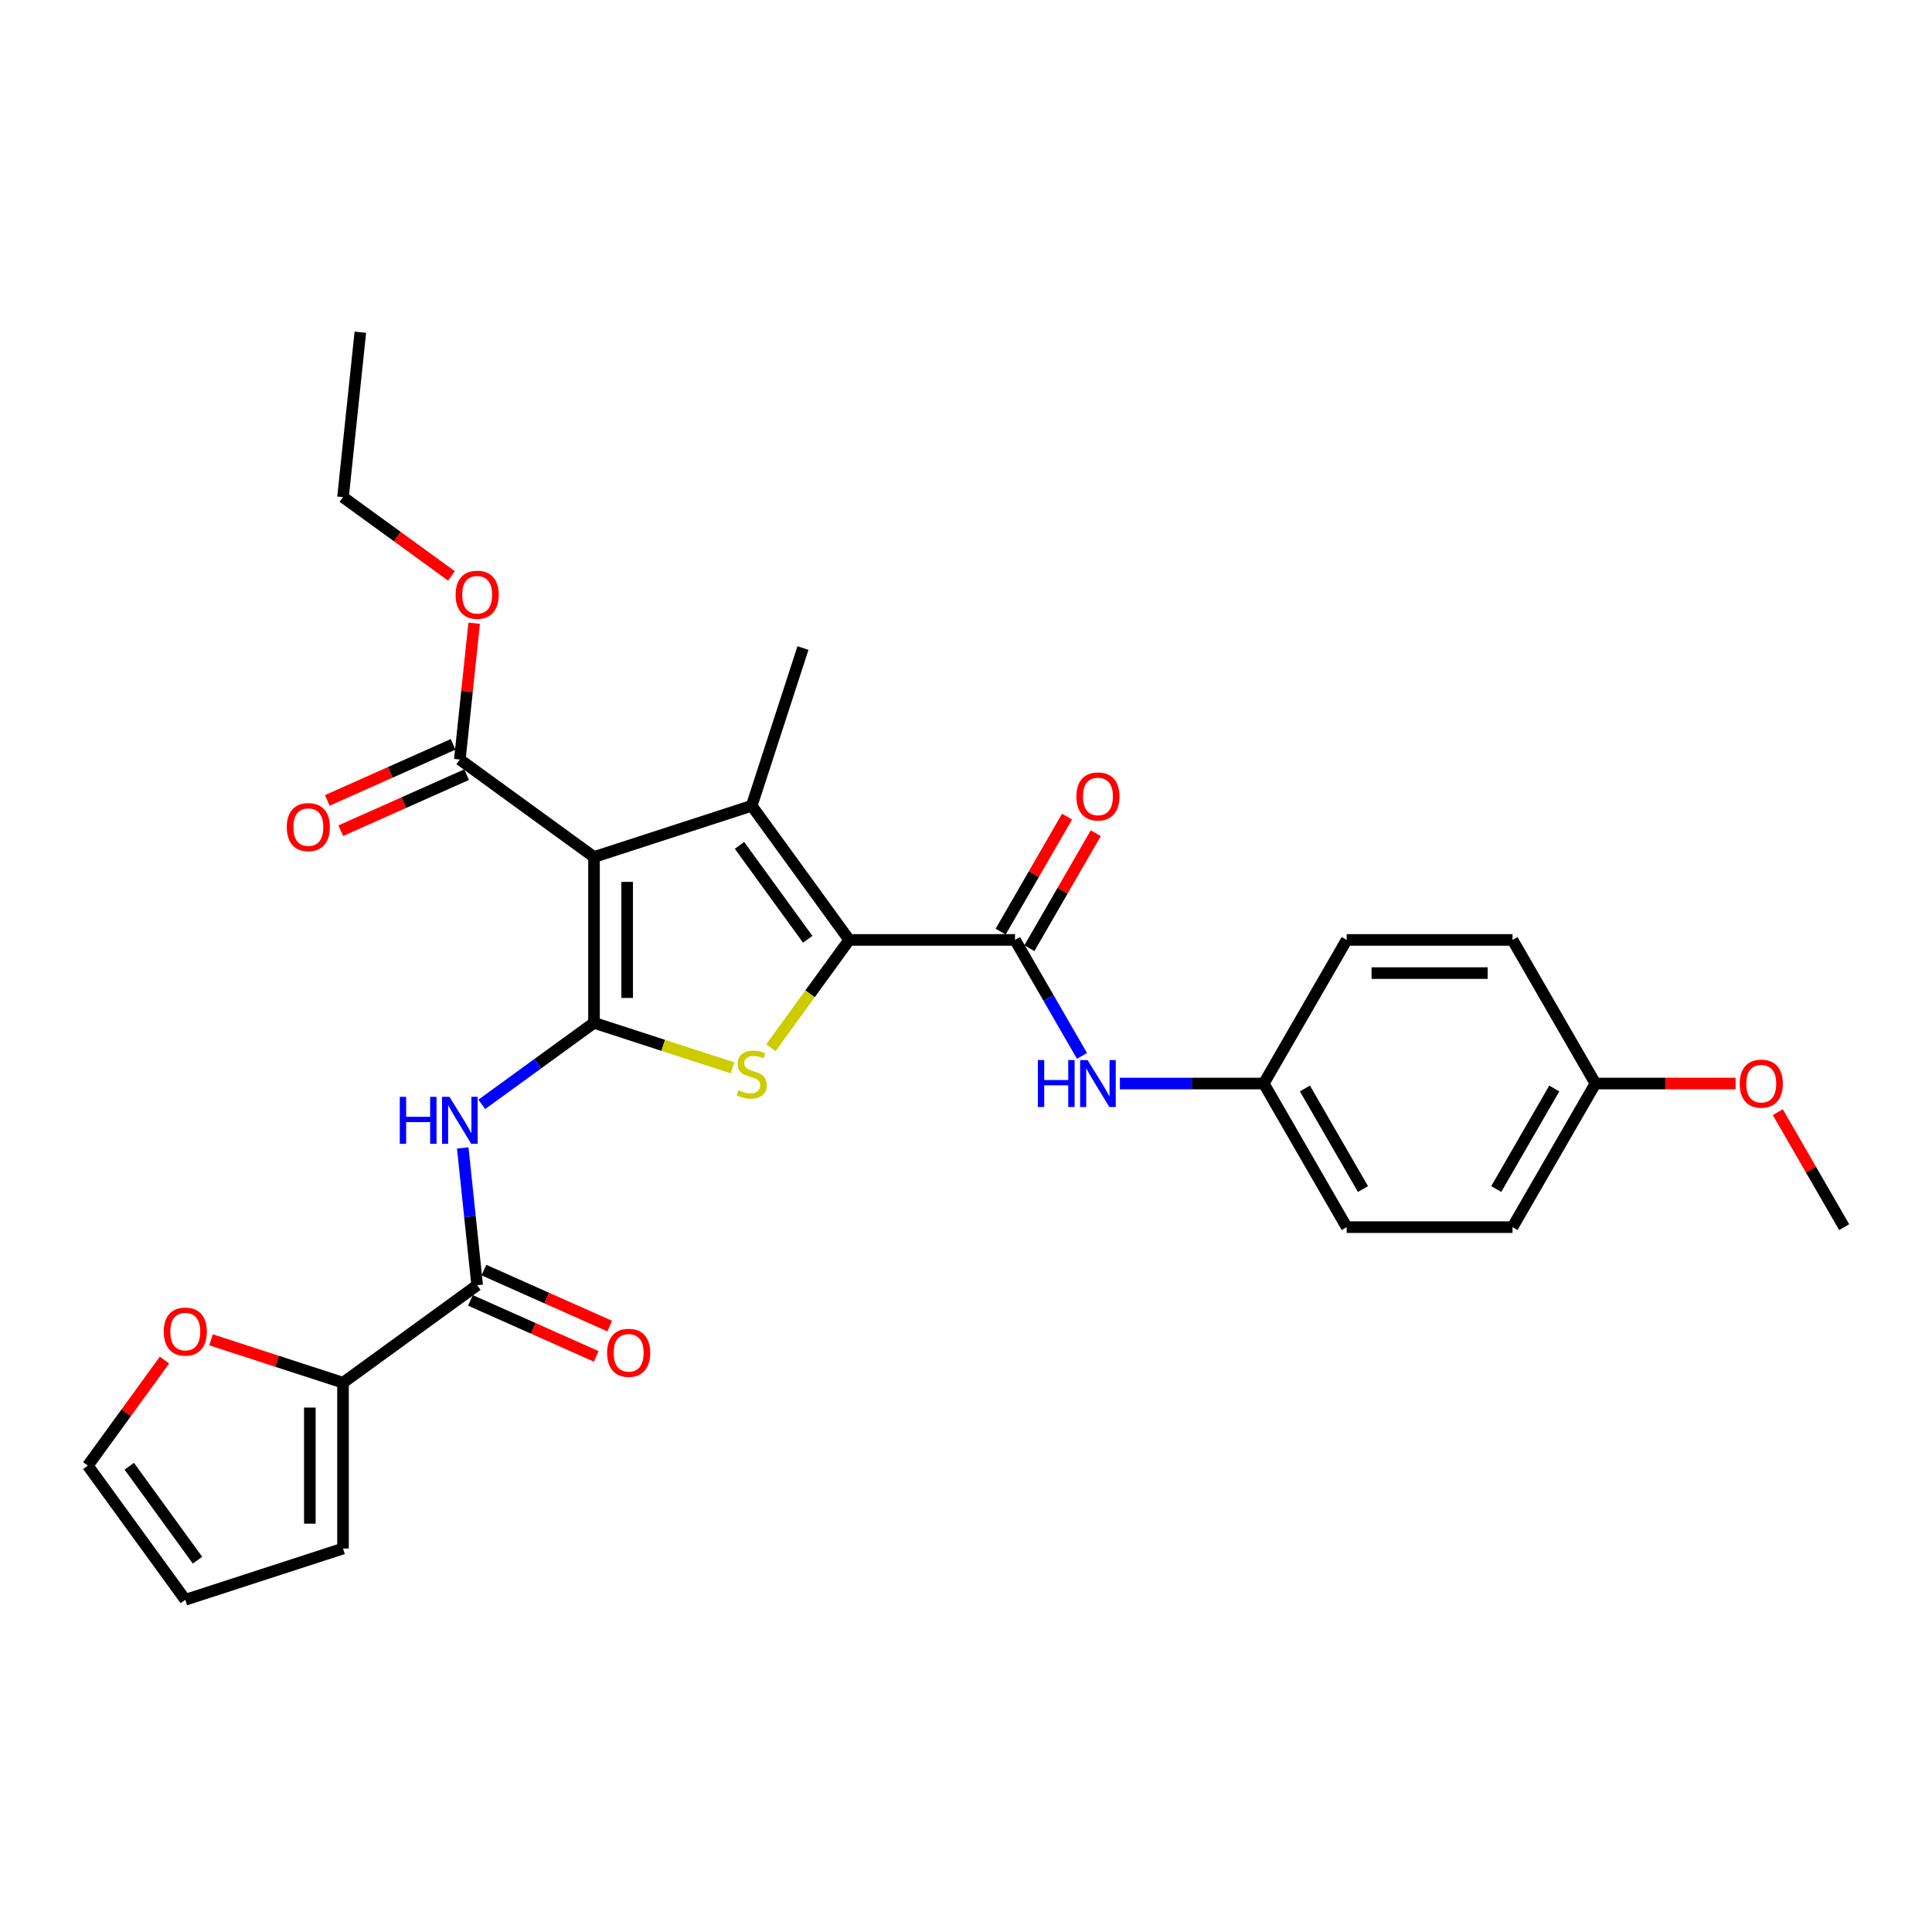 <?xml version='1.0' encoding='iso-8859-1'?>
<svg version='1.1' baseProfile='full'
              xmlns='http://www.w3.org/2000/svg'
                      xmlns:rdkit='http://www.rdkit.org/xml'
                      xmlns:xlink='http://www.w3.org/1999/xlink'
                  xml:space='preserve'
width='1000px' height='1000px' viewBox='0 0 1000 1000'>
<!-- END OF HEADER -->
<rect style='opacity:1.0;fill:#FFFFFF;stroke:none' width='1000' height='1000' x='0' y='0'> </rect>
<path class='bond-0' d='M 307.452,529.42 L 307.452,443.585' style='fill:none;fill-rule:evenodd;stroke:#000000;stroke-width:6px;stroke-linecap:butt;stroke-linejoin:miter;stroke-opacity:1' />
<path class='bond-0' d='M 324.619,516.545 L 324.619,456.461' style='fill:none;fill-rule:evenodd;stroke:#000000;stroke-width:6px;stroke-linecap:butt;stroke-linejoin:miter;stroke-opacity:1' />
<path class='bond-3' d='M 307.452,529.42 L 343.299,541.067' style='fill:none;fill-rule:evenodd;stroke:#000000;stroke-width:6px;stroke-linecap:butt;stroke-linejoin:miter;stroke-opacity:1' />
<path class='bond-3' d='M 343.299,541.067 L 379.146,552.715' style='fill:none;fill-rule:evenodd;stroke:#CCCC00;stroke-width:6px;stroke-linecap:butt;stroke-linejoin:miter;stroke-opacity:1' />
<path class='bond-4' d='M 307.452,529.42 L 278.413,550.518' style='fill:none;fill-rule:evenodd;stroke:#000000;stroke-width:6px;stroke-linecap:butt;stroke-linejoin:miter;stroke-opacity:1' />
<path class='bond-4' d='M 278.413,550.518 L 249.375,571.616' style='fill:none;fill-rule:evenodd;stroke:#0000FF;stroke-width:6px;stroke-linecap:butt;stroke-linejoin:miter;stroke-opacity:1' />
<path class='bond-2' d='M 307.452,443.585 L 389.085,417.061' style='fill:none;fill-rule:evenodd;stroke:#000000;stroke-width:6px;stroke-linecap:butt;stroke-linejoin:miter;stroke-opacity:1' />
<path class='bond-7' d='M 307.452,443.585 L 238.01,393.133' style='fill:none;fill-rule:evenodd;stroke:#000000;stroke-width:6px;stroke-linecap:butt;stroke-linejoin:miter;stroke-opacity:1' />
<path class='bond-1' d='M 439.538,486.503 L 419.281,514.383' style='fill:none;fill-rule:evenodd;stroke:#000000;stroke-width:6px;stroke-linecap:butt;stroke-linejoin:miter;stroke-opacity:1' />
<path class='bond-1' d='M 419.281,514.383 L 399.025,542.264' style='fill:none;fill-rule:evenodd;stroke:#CCCC00;stroke-width:6px;stroke-linecap:butt;stroke-linejoin:miter;stroke-opacity:1' />
<path class='bond-5' d='M 439.538,486.503 L 525.372,486.503' style='fill:none;fill-rule:evenodd;stroke:#000000;stroke-width:6px;stroke-linecap:butt;stroke-linejoin:miter;stroke-opacity:1' />
<path class='bond-29' d='M 439.538,486.503 L 389.085,417.061' style='fill:none;fill-rule:evenodd;stroke:#000000;stroke-width:6px;stroke-linecap:butt;stroke-linejoin:miter;stroke-opacity:1' />
<path class='bond-29' d='M 418.081,486.177 L 382.765,437.568' style='fill:none;fill-rule:evenodd;stroke:#000000;stroke-width:6px;stroke-linecap:butt;stroke-linejoin:miter;stroke-opacity:1' />
<path class='bond-18' d='M 389.085,417.061 L 415.61,335.427' style='fill:none;fill-rule:evenodd;stroke:#000000;stroke-width:6px;stroke-linecap:butt;stroke-linejoin:miter;stroke-opacity:1' />
<path class='bond-6' d='M 239.513,594.172 L 243.248,629.705' style='fill:none;fill-rule:evenodd;stroke:#0000FF;stroke-width:6px;stroke-linecap:butt;stroke-linejoin:miter;stroke-opacity:1' />
<path class='bond-6' d='M 243.248,629.705 L 246.982,665.237' style='fill:none;fill-rule:evenodd;stroke:#000000;stroke-width:6px;stroke-linecap:butt;stroke-linejoin:miter;stroke-opacity:1' />
<path class='bond-9' d='M 525.372,486.503 L 542.703,516.52' style='fill:none;fill-rule:evenodd;stroke:#000000;stroke-width:6px;stroke-linecap:butt;stroke-linejoin:miter;stroke-opacity:1' />
<path class='bond-9' d='M 542.703,516.52 L 560.033,546.538' style='fill:none;fill-rule:evenodd;stroke:#0000FF;stroke-width:6px;stroke-linecap:butt;stroke-linejoin:miter;stroke-opacity:1' />
<path class='bond-11' d='M 532.806,490.794 L 549.988,461.034' style='fill:none;fill-rule:evenodd;stroke:#000000;stroke-width:6px;stroke-linecap:butt;stroke-linejoin:miter;stroke-opacity:1' />
<path class='bond-11' d='M 549.988,461.034 L 567.17,431.275' style='fill:none;fill-rule:evenodd;stroke:#FF0000;stroke-width:6px;stroke-linecap:butt;stroke-linejoin:miter;stroke-opacity:1' />
<path class='bond-11' d='M 517.939,482.211 L 535.121,452.451' style='fill:none;fill-rule:evenodd;stroke:#000000;stroke-width:6px;stroke-linecap:butt;stroke-linejoin:miter;stroke-opacity:1' />
<path class='bond-11' d='M 535.121,452.451 L 552.303,422.691' style='fill:none;fill-rule:evenodd;stroke:#FF0000;stroke-width:6px;stroke-linecap:butt;stroke-linejoin:miter;stroke-opacity:1' />
<path class='bond-8' d='M 246.982,665.237 L 177.54,715.689' style='fill:none;fill-rule:evenodd;stroke:#000000;stroke-width:6px;stroke-linecap:butt;stroke-linejoin:miter;stroke-opacity:1' />
<path class='bond-12' d='M 243.491,673.078 L 276.046,687.572' style='fill:none;fill-rule:evenodd;stroke:#000000;stroke-width:6px;stroke-linecap:butt;stroke-linejoin:miter;stroke-opacity:1' />
<path class='bond-12' d='M 276.046,687.572 L 308.6,702.067' style='fill:none;fill-rule:evenodd;stroke:#FF0000;stroke-width:6px;stroke-linecap:butt;stroke-linejoin:miter;stroke-opacity:1' />
<path class='bond-12' d='M 250.473,657.395 L 283.028,671.89' style='fill:none;fill-rule:evenodd;stroke:#000000;stroke-width:6px;stroke-linecap:butt;stroke-linejoin:miter;stroke-opacity:1' />
<path class='bond-12' d='M 283.028,671.89 L 315.583,686.384' style='fill:none;fill-rule:evenodd;stroke:#FF0000;stroke-width:6px;stroke-linecap:butt;stroke-linejoin:miter;stroke-opacity:1' />
<path class='bond-14' d='M 234.519,385.292 L 201.964,399.786' style='fill:none;fill-rule:evenodd;stroke:#000000;stroke-width:6px;stroke-linecap:butt;stroke-linejoin:miter;stroke-opacity:1' />
<path class='bond-14' d='M 201.964,399.786 L 169.409,414.28' style='fill:none;fill-rule:evenodd;stroke:#FF0000;stroke-width:6px;stroke-linecap:butt;stroke-linejoin:miter;stroke-opacity:1' />
<path class='bond-14' d='M 241.501,400.974 L 208.946,415.469' style='fill:none;fill-rule:evenodd;stroke:#000000;stroke-width:6px;stroke-linecap:butt;stroke-linejoin:miter;stroke-opacity:1' />
<path class='bond-14' d='M 208.946,415.469 L 176.392,429.963' style='fill:none;fill-rule:evenodd;stroke:#FF0000;stroke-width:6px;stroke-linecap:butt;stroke-linejoin:miter;stroke-opacity:1' />
<path class='bond-19' d='M 238.01,393.133 L 241.718,357.858' style='fill:none;fill-rule:evenodd;stroke:#000000;stroke-width:6px;stroke-linecap:butt;stroke-linejoin:miter;stroke-opacity:1' />
<path class='bond-19' d='M 241.718,357.858 L 245.425,322.584' style='fill:none;fill-rule:evenodd;stroke:#FF0000;stroke-width:6px;stroke-linecap:butt;stroke-linejoin:miter;stroke-opacity:1' />
<path class='bond-10' d='M 177.54,715.689 L 143.376,704.588' style='fill:none;fill-rule:evenodd;stroke:#000000;stroke-width:6px;stroke-linecap:butt;stroke-linejoin:miter;stroke-opacity:1' />
<path class='bond-10' d='M 143.376,704.588 L 109.211,693.488' style='fill:none;fill-rule:evenodd;stroke:#FF0000;stroke-width:6px;stroke-linecap:butt;stroke-linejoin:miter;stroke-opacity:1' />
<path class='bond-13' d='M 177.54,715.689 L 177.54,801.524' style='fill:none;fill-rule:evenodd;stroke:#000000;stroke-width:6px;stroke-linecap:butt;stroke-linejoin:miter;stroke-opacity:1' />
<path class='bond-13' d='M 160.374,728.564 L 160.374,788.649' style='fill:none;fill-rule:evenodd;stroke:#000000;stroke-width:6px;stroke-linecap:butt;stroke-linejoin:miter;stroke-opacity:1' />
<path class='bond-17' d='M 579.654,560.838 L 616.889,560.838' style='fill:none;fill-rule:evenodd;stroke:#0000FF;stroke-width:6px;stroke-linecap:butt;stroke-linejoin:miter;stroke-opacity:1' />
<path class='bond-17' d='M 616.889,560.838 L 654.124,560.838' style='fill:none;fill-rule:evenodd;stroke:#000000;stroke-width:6px;stroke-linecap:butt;stroke-linejoin:miter;stroke-opacity:1' />
<path class='bond-15' d='M 85.143,703.98 L 65.299,731.293' style='fill:none;fill-rule:evenodd;stroke:#FF0000;stroke-width:6px;stroke-linecap:butt;stroke-linejoin:miter;stroke-opacity:1' />
<path class='bond-15' d='M 65.299,731.293 L 45.455,758.606' style='fill:none;fill-rule:evenodd;stroke:#000000;stroke-width:6px;stroke-linecap:butt;stroke-linejoin:miter;stroke-opacity:1' />
<path class='bond-16' d='M 177.54,801.524 L 95.907,828.048' style='fill:none;fill-rule:evenodd;stroke:#000000;stroke-width:6px;stroke-linecap:butt;stroke-linejoin:miter;stroke-opacity:1' />
<path class='bond-30' d='M 45.455,758.606 L 95.907,828.048' style='fill:none;fill-rule:evenodd;stroke:#000000;stroke-width:6px;stroke-linecap:butt;stroke-linejoin:miter;stroke-opacity:1' />
<path class='bond-30' d='M 66.911,758.932 L 102.227,807.541' style='fill:none;fill-rule:evenodd;stroke:#000000;stroke-width:6px;stroke-linecap:butt;stroke-linejoin:miter;stroke-opacity:1' />
<path class='bond-21' d='M 654.124,560.838 L 697.042,486.503' style='fill:none;fill-rule:evenodd;stroke:#000000;stroke-width:6px;stroke-linecap:butt;stroke-linejoin:miter;stroke-opacity:1' />
<path class='bond-22' d='M 654.124,560.838 L 697.042,635.173' style='fill:none;fill-rule:evenodd;stroke:#000000;stroke-width:6px;stroke-linecap:butt;stroke-linejoin:miter;stroke-opacity:1' />
<path class='bond-22' d='M 675.429,563.404 L 705.471,615.439' style='fill:none;fill-rule:evenodd;stroke:#000000;stroke-width:6px;stroke-linecap:butt;stroke-linejoin:miter;stroke-opacity:1' />
<path class='bond-26' d='M 233.678,298.102 L 205.609,277.709' style='fill:none;fill-rule:evenodd;stroke:#FF0000;stroke-width:6px;stroke-linecap:butt;stroke-linejoin:miter;stroke-opacity:1' />
<path class='bond-26' d='M 205.609,277.709 L 177.54,257.316' style='fill:none;fill-rule:evenodd;stroke:#000000;stroke-width:6px;stroke-linecap:butt;stroke-linejoin:miter;stroke-opacity:1' />
<path class='bond-20' d='M 825.793,560.838 L 782.876,635.173' style='fill:none;fill-rule:evenodd;stroke:#000000;stroke-width:6px;stroke-linecap:butt;stroke-linejoin:miter;stroke-opacity:1' />
<path class='bond-20' d='M 804.489,563.404 L 774.447,615.439' style='fill:none;fill-rule:evenodd;stroke:#000000;stroke-width:6px;stroke-linecap:butt;stroke-linejoin:miter;stroke-opacity:1' />
<path class='bond-25' d='M 825.793,560.838 L 862.059,560.838' style='fill:none;fill-rule:evenodd;stroke:#000000;stroke-width:6px;stroke-linecap:butt;stroke-linejoin:miter;stroke-opacity:1' />
<path class='bond-25' d='M 862.059,560.838 L 898.324,560.838' style='fill:none;fill-rule:evenodd;stroke:#FF0000;stroke-width:6px;stroke-linecap:butt;stroke-linejoin:miter;stroke-opacity:1' />
<path class='bond-31' d='M 825.793,560.838 L 782.876,486.503' style='fill:none;fill-rule:evenodd;stroke:#000000;stroke-width:6px;stroke-linecap:butt;stroke-linejoin:miter;stroke-opacity:1' />
<path class='bond-24' d='M 697.042,486.503 L 782.876,486.503' style='fill:none;fill-rule:evenodd;stroke:#000000;stroke-width:6px;stroke-linecap:butt;stroke-linejoin:miter;stroke-opacity:1' />
<path class='bond-24' d='M 709.917,503.67 L 770.001,503.67' style='fill:none;fill-rule:evenodd;stroke:#000000;stroke-width:6px;stroke-linecap:butt;stroke-linejoin:miter;stroke-opacity:1' />
<path class='bond-23' d='M 697.042,635.173 L 782.876,635.173' style='fill:none;fill-rule:evenodd;stroke:#000000;stroke-width:6px;stroke-linecap:butt;stroke-linejoin:miter;stroke-opacity:1' />
<path class='bond-27' d='M 920.182,575.653 L 937.364,605.413' style='fill:none;fill-rule:evenodd;stroke:#FF0000;stroke-width:6px;stroke-linecap:butt;stroke-linejoin:miter;stroke-opacity:1' />
<path class='bond-27' d='M 937.364,605.413 L 954.545,635.173' style='fill:none;fill-rule:evenodd;stroke:#000000;stroke-width:6px;stroke-linecap:butt;stroke-linejoin:miter;stroke-opacity:1' />
<path class='bond-28' d='M 177.54,257.316 L 186.513,171.952' style='fill:none;fill-rule:evenodd;stroke:#000000;stroke-width:6px;stroke-linecap:butt;stroke-linejoin:miter;stroke-opacity:1' />
<path  class='atom-4' d='M 382.219 564.288
Q 382.493 564.391, 383.626 564.871
Q 384.759 565.352, 385.995 565.661
Q 387.266 565.936, 388.502 565.936
Q 390.802 565.936, 392.141 564.837
Q 393.48 563.704, 393.48 561.747
Q 393.48 560.408, 392.793 559.584
Q 392.141 558.76, 391.111 558.313
Q 390.081 557.867, 388.364 557.352
Q 386.201 556.7, 384.897 556.082
Q 383.626 555.464, 382.699 554.159
Q 381.806 552.854, 381.806 550.657
Q 381.806 547.601, 383.867 545.713
Q 385.961 543.825, 390.081 543.825
Q 392.896 543.825, 396.089 545.164
L 395.3 547.807
Q 392.381 546.606, 390.184 546.606
Q 387.815 546.606, 386.51 547.601
Q 385.206 548.563, 385.24 550.245
Q 385.24 551.55, 385.892 552.339
Q 386.579 553.129, 387.54 553.575
Q 388.536 554.022, 390.184 554.537
Q 392.381 555.223, 393.686 555.91
Q 394.991 556.597, 395.918 558.004
Q 396.879 559.378, 396.879 561.747
Q 396.879 565.112, 394.613 566.931
Q 392.381 568.717, 388.639 568.717
Q 386.476 568.717, 384.828 568.236
Q 383.214 567.79, 381.291 567
L 382.219 564.288
' fill='#CCCC00'/>
<path  class='atom-5' d='M 206.921 567.718
L 210.217 567.718
L 210.217 578.053
L 222.646 578.053
L 222.646 567.718
L 225.942 567.718
L 225.942 592.027
L 222.646 592.027
L 222.646 580.799
L 210.217 580.799
L 210.217 592.027
L 206.921 592.027
L 206.921 567.718
' fill='#0000FF'/>
<path  class='atom-5' d='M 232.637 567.718
L 240.602 580.593
Q 241.392 581.864, 242.662 584.164
Q 243.933 586.464, 244.001 586.602
L 244.001 567.718
L 247.229 567.718
L 247.229 592.027
L 243.898 592.027
L 235.349 577.95
Q 234.353 576.302, 233.289 574.413
Q 232.259 572.525, 231.95 571.941
L 231.95 592.027
L 228.791 592.027
L 228.791 567.718
L 232.637 567.718
' fill='#0000FF'/>
<path  class='atom-10' d='M 537.2 548.684
L 540.496 548.684
L 540.496 559.018
L 552.925 559.018
L 552.925 548.684
L 556.221 548.684
L 556.221 572.992
L 552.925 572.992
L 552.925 561.765
L 540.496 561.765
L 540.496 572.992
L 537.2 572.992
L 537.2 548.684
' fill='#0000FF'/>
<path  class='atom-10' d='M 562.916 548.684
L 570.882 561.559
Q 571.671 562.829, 572.942 565.129
Q 574.212 567.43, 574.281 567.567
L 574.281 548.684
L 577.508 548.684
L 577.508 572.992
L 574.178 572.992
L 565.629 558.915
Q 564.633 557.267, 563.569 555.379
Q 562.539 553.49, 562.23 552.907
L 562.23 572.992
L 559.071 572.992
L 559.071 548.684
L 562.916 548.684
' fill='#0000FF'/>
<path  class='atom-11' d='M 84.748 689.233
Q 84.748 683.397, 87.632 680.135
Q 90.516 676.873, 95.907 676.873
Q 101.297 676.873, 104.181 680.135
Q 107.065 683.397, 107.065 689.233
Q 107.065 695.139, 104.147 698.504
Q 101.229 701.834, 95.907 701.834
Q 90.551 701.834, 87.632 698.504
Q 84.748 695.173, 84.748 689.233
M 95.907 699.087
Q 99.615 699.087, 101.606 696.615
Q 103.632 694.109, 103.632 689.233
Q 103.632 684.461, 101.606 682.058
Q 99.615 679.62, 95.907 679.62
Q 92.199 679.62, 90.173 682.023
Q 88.182 684.427, 88.182 689.233
Q 88.182 694.143, 90.173 696.615
Q 92.199 699.087, 95.907 699.087
' fill='#FF0000'/>
<path  class='atom-12' d='M 557.131 412.236
Q 557.131 406.4, 560.015 403.138
Q 562.899 399.876, 568.29 399.876
Q 573.68 399.876, 576.564 403.138
Q 579.448 406.4, 579.448 412.236
Q 579.448 418.142, 576.53 421.507
Q 573.611 424.837, 568.29 424.837
Q 562.933 424.837, 560.015 421.507
Q 557.131 418.176, 557.131 412.236
M 568.29 422.09
Q 571.998 422.09, 573.989 419.618
Q 576.015 417.112, 576.015 412.236
Q 576.015 407.464, 573.989 405.061
Q 571.998 402.623, 568.29 402.623
Q 564.582 402.623, 562.556 405.026
Q 560.564 407.43, 560.564 412.236
Q 560.564 417.146, 562.556 419.618
Q 564.582 422.09, 568.29 422.09
' fill='#FF0000'/>
<path  class='atom-13' d='M 314.238 700.218
Q 314.238 694.381, 317.122 691.119
Q 320.006 687.857, 325.396 687.857
Q 330.786 687.857, 333.67 691.119
Q 336.555 694.381, 336.555 700.218
Q 336.555 706.123, 333.636 709.488
Q 330.718 712.818, 325.396 712.818
Q 320.04 712.818, 317.122 709.488
Q 314.238 706.157, 314.238 700.218
M 325.396 710.071
Q 329.104 710.071, 331.095 707.599
Q 333.121 705.093, 333.121 700.218
Q 333.121 695.445, 331.095 693.042
Q 329.104 690.604, 325.396 690.604
Q 321.688 690.604, 319.662 693.007
Q 317.671 695.411, 317.671 700.218
Q 317.671 705.127, 319.662 707.599
Q 321.688 710.071, 325.396 710.071
' fill='#FF0000'/>
<path  class='atom-15' d='M 148.438 428.114
Q 148.438 422.277, 151.322 419.015
Q 154.206 415.754, 159.596 415.754
Q 164.987 415.754, 167.871 419.015
Q 170.755 422.277, 170.755 428.114
Q 170.755 434.019, 167.836 437.384
Q 164.918 440.714, 159.596 440.714
Q 154.24 440.714, 151.322 437.384
Q 148.438 434.054, 148.438 428.114
M 159.596 437.968
Q 163.304 437.968, 165.296 435.496
Q 167.321 432.989, 167.321 428.114
Q 167.321 423.341, 165.296 420.938
Q 163.304 418.5, 159.596 418.5
Q 155.888 418.5, 153.862 420.904
Q 151.871 423.307, 151.871 428.114
Q 151.871 433.024, 153.862 435.496
Q 155.888 437.968, 159.596 437.968
' fill='#FF0000'/>
<path  class='atom-20' d='M 235.824 307.837
Q 235.824 302.001, 238.708 298.739
Q 241.592 295.477, 246.982 295.477
Q 252.373 295.477, 255.257 298.739
Q 258.141 302.001, 258.141 307.837
Q 258.141 313.743, 255.222 317.107
Q 252.304 320.438, 246.982 320.438
Q 241.626 320.438, 238.708 317.107
Q 235.824 313.777, 235.824 307.837
M 246.982 317.691
Q 250.69 317.691, 252.682 315.219
Q 254.707 312.713, 254.707 307.837
Q 254.707 303.065, 252.682 300.662
Q 250.69 298.224, 246.982 298.224
Q 243.274 298.224, 241.248 300.627
Q 239.257 303.031, 239.257 307.837
Q 239.257 312.747, 241.248 315.219
Q 243.274 317.691, 246.982 317.691
' fill='#FF0000'/>
<path  class='atom-26' d='M 900.47 560.906
Q 900.47 555.07, 903.354 551.808
Q 906.238 548.546, 911.628 548.546
Q 917.019 548.546, 919.903 551.808
Q 922.787 555.07, 922.787 560.906
Q 922.787 566.812, 919.868 570.177
Q 916.95 573.507, 911.628 573.507
Q 906.272 573.507, 903.354 570.177
Q 900.47 566.846, 900.47 560.906
M 911.628 570.76
Q 915.336 570.76, 917.328 568.288
Q 919.353 565.782, 919.353 560.906
Q 919.353 556.134, 917.328 553.731
Q 915.336 551.293, 911.628 551.293
Q 907.92 551.293, 905.894 553.696
Q 903.903 556.1, 903.903 560.906
Q 903.903 565.816, 905.894 568.288
Q 907.92 570.76, 911.628 570.76
' fill='#FF0000'/>
</svg>
